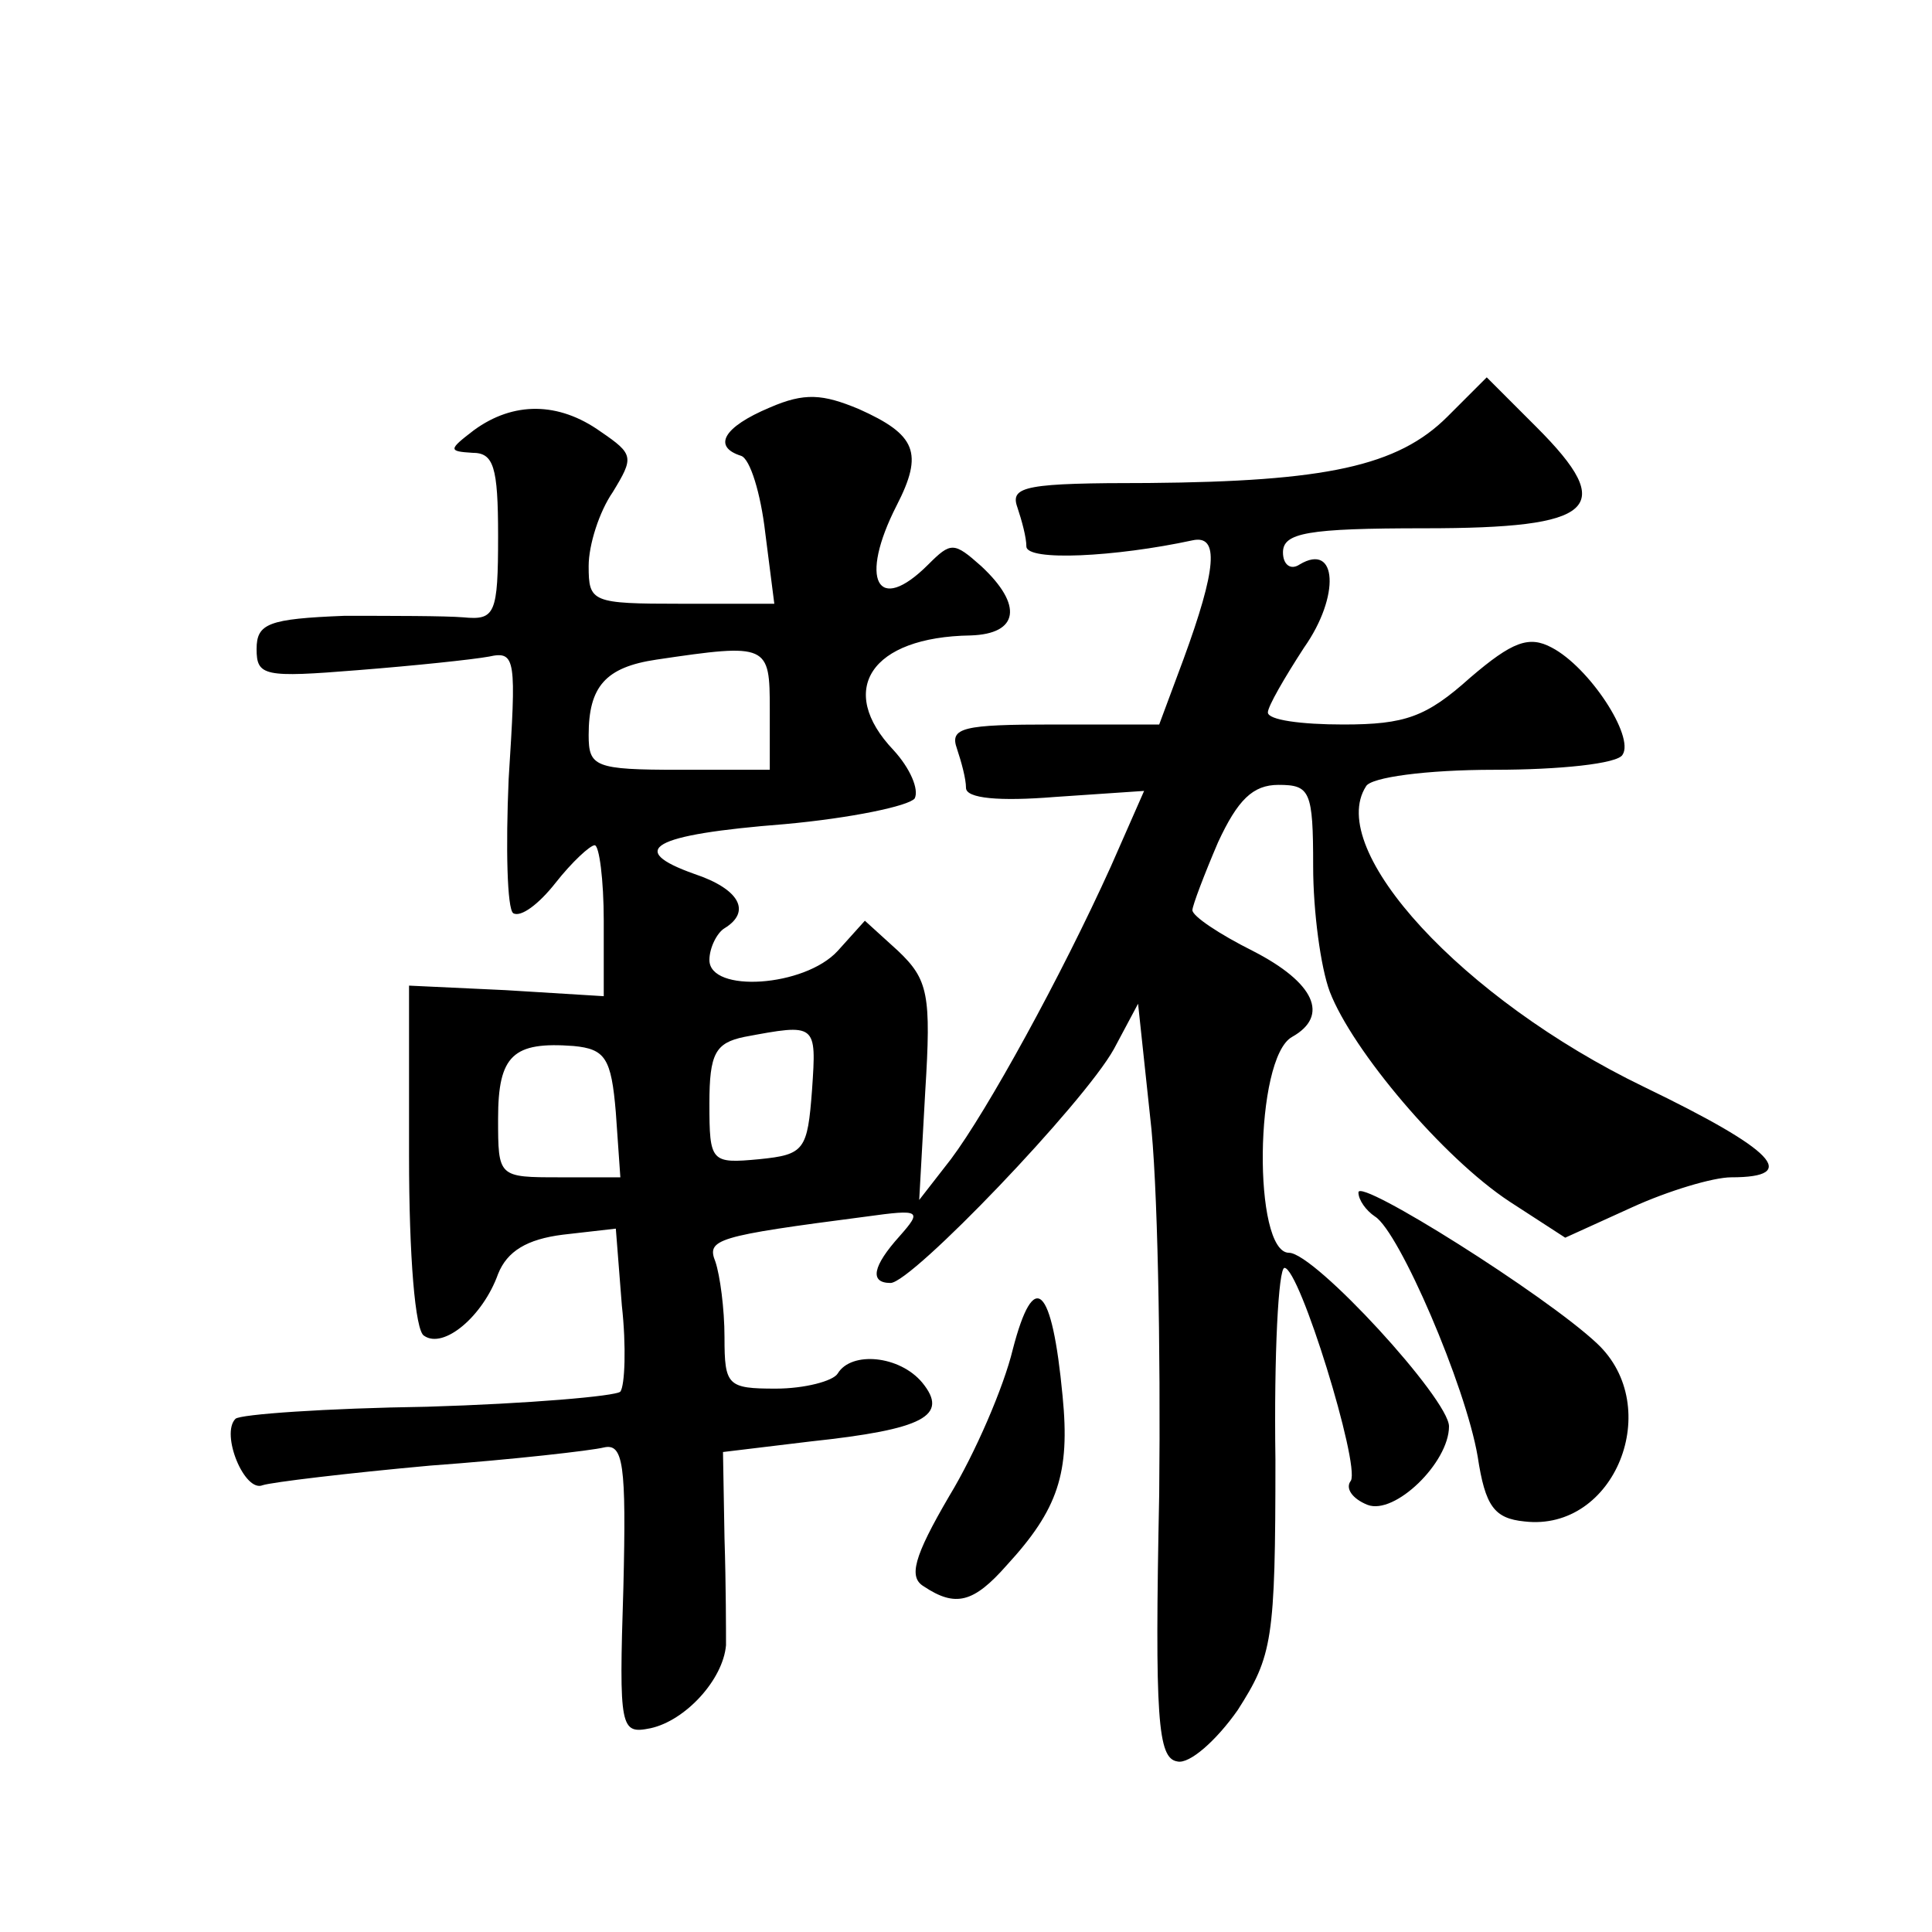 <?xml version="1.0" standalone="no"?>
<!DOCTYPE svg PUBLIC "-//W3C//DTD SVG 20010904//EN"
 "http://www.w3.org/TR/2001/REC-SVG-20010904/DTD/svg10.dtd">
<svg version="1.0" xmlns="http://www.w3.org/2000/svg"
 width="128pt" height="128pt" viewBox="0 0 128 128"
 preserveAspectRatio="xMidYMid meet">
<g transform="translate(0,128) scale(0.1,-0.1)"
fill="#0" stroke="none">
<path d="M959 1004 c-33 -33 -81 -43 -198 -44 -81 0 -92 -2 -87 -16 3 -9 6 -20
6 -26 0 -10 59 -7 110 4 18 4 16 -19 -6 -79 l-16 -43 -70 0 c-60 0 -69 -2 -64 -16
3 -9 6 -20 6 -26 0 -7 22 -9 59 -6 l59 4 -22 -50 c-33 -73 -82 -162 -106 -194 l-21
-27 4 72 c4 64 2 74 -18 93 l-22 20 -18 -20 c-22 -24 -85 -28 -85 -6 0 8 5 18 10
21 18 11 10 26 -20 36 -45 16 -29 26 60 33 44 4 82 12 86 17 3 6 -3 20 -14 32 -38
40 -15 75 51 76 32 1 35 20 7 46 -18 16 -20 16 -35 1 -34 -34 -46 -10 -21 39 18
35 13 47 -25 64 -24 10 -36 11 -59 1 -31 -13 -38 -26 -19 -32 6 -2 13 -25 16 -51
l6 -47 -62 0 c-59 0 -61 1 -61 25 0 14 7 36 16 49 14 23 14 25 -8 40 -28 20 -58
20 -84 1 -17 -13 -17 -14 -1 -15 14 0 17 -9 17 -55 0 -52 -2 -56 -23 -54 -12 1
-48 1 -79 1 -50 -2 -58 -5 -58 -22 0 -18 5 -19 67 -14 38 3 76 7 87 9 18 4 18 -2
13 -81 -2 -46 -1 -86 3 -89 5 -3 17 6 28 20 11 14 23 25 26 25 3 0 6 -23 6 -50
l0 -50 -65 4 -64 3 0 -113 c0 -66 4 -116 10 -119 13 -9 39 13 49 41 6 15 19 23
43 26 l35 4 4 -51 c3 -27 2 -53 -1 -57 -3 -3 -61 -8 -128 -10 -67 -1 -124 -5 -127
-8 -10 -10 6 -49 18 -44 6 2 56 8 111 13 55 4 107 10 115 12 13 3 15 -11 13 -93
-3 -94 -2 -97 18 -93 23 5 48 32 50 55 0 8 0 40 -1 71 l-1 57 58 7 c75 8 92 17
74 39 -15 18 -47 21 -56 6 -3 -5 -22 -10 -41 -10 -32 0 -34 2 -34 34 0 19 -3 41
-6 50 -6 15 0 17 100 30 36 5 37 4 22 -13 -18 -20 -20 -31 -6 -31 14 0 128 119
148 155 l16 30 8 -75 c5 -41 7 -154 6 -250 -3 -149 -1 -175 12 -177 8 -2 26 14
40 34 23 36 25 46 25 166 -1 70 2 127 6 127 10 0 50 -130 44 -141 -4 -5 1 -12 11
-16 18 -7 54 28 54 52 0 18 -89 115 -106 115 -24 0 -23 129 2 143 25 14 15 36 -26
57 -22 11 -40 23 -40 27 0 3 8 24 17 45 13 28 23 38 40 38 21 0 23 -4 23 -54 0
-30 5 -67 11 -83 15 -39 75 -110 119 -139 l37 -24 44 20 c24 11 54 20 66 20 46
0 29 18 -58 60 -120 58 -211 157 -184 199 3 6 40 11 85 11 43 0 82 4 85 10 8 12
-22 58 -47 71 -15 8 -26 4 -54 -20 -29 -26 -43 -31 -84 -31 -28 0 -50 3 -50 8 0
4 11 23 24 43 24 34 22 70 -3 55 -6 -4 -11 0 -11 8 0 13 16 16 94 16 113 0 128
13 74 67 l-33 33 -26 -26z m-449 -194 l0 -40 -60 0 c-56 0 -60 2 -60 23 0 32 11
45 45 50 74 11 75 10 75 -33z m28 -252 c-3 -40 -5 -43 -35 -46 -32 -3 -33 -2 -33
37 0 33 4 40 23 44 48 9 48 9 45 -35z m-130 -15 l3 -43 -40 0 c-41 0 -41 0 -41
39 0 42 10 51 50 48 21 -2 25 -8 28 -44z M900 490 c0 -5 5 -12 11 -16 16 -10 60
-112 68 -159 5 -33 11 -41 31 -43 60 -7 93 76 48 118 -34 32 -158 110 -158 100z
M671 386 c-6 -25 -25 -69 -42 -97 -24 -41 -27 -54 -17 -60 21 -14 33 -11 55 14
34 37 42 61 37 112 -7 74 -19 85 -33 31z"/>
</g>
</svg>
